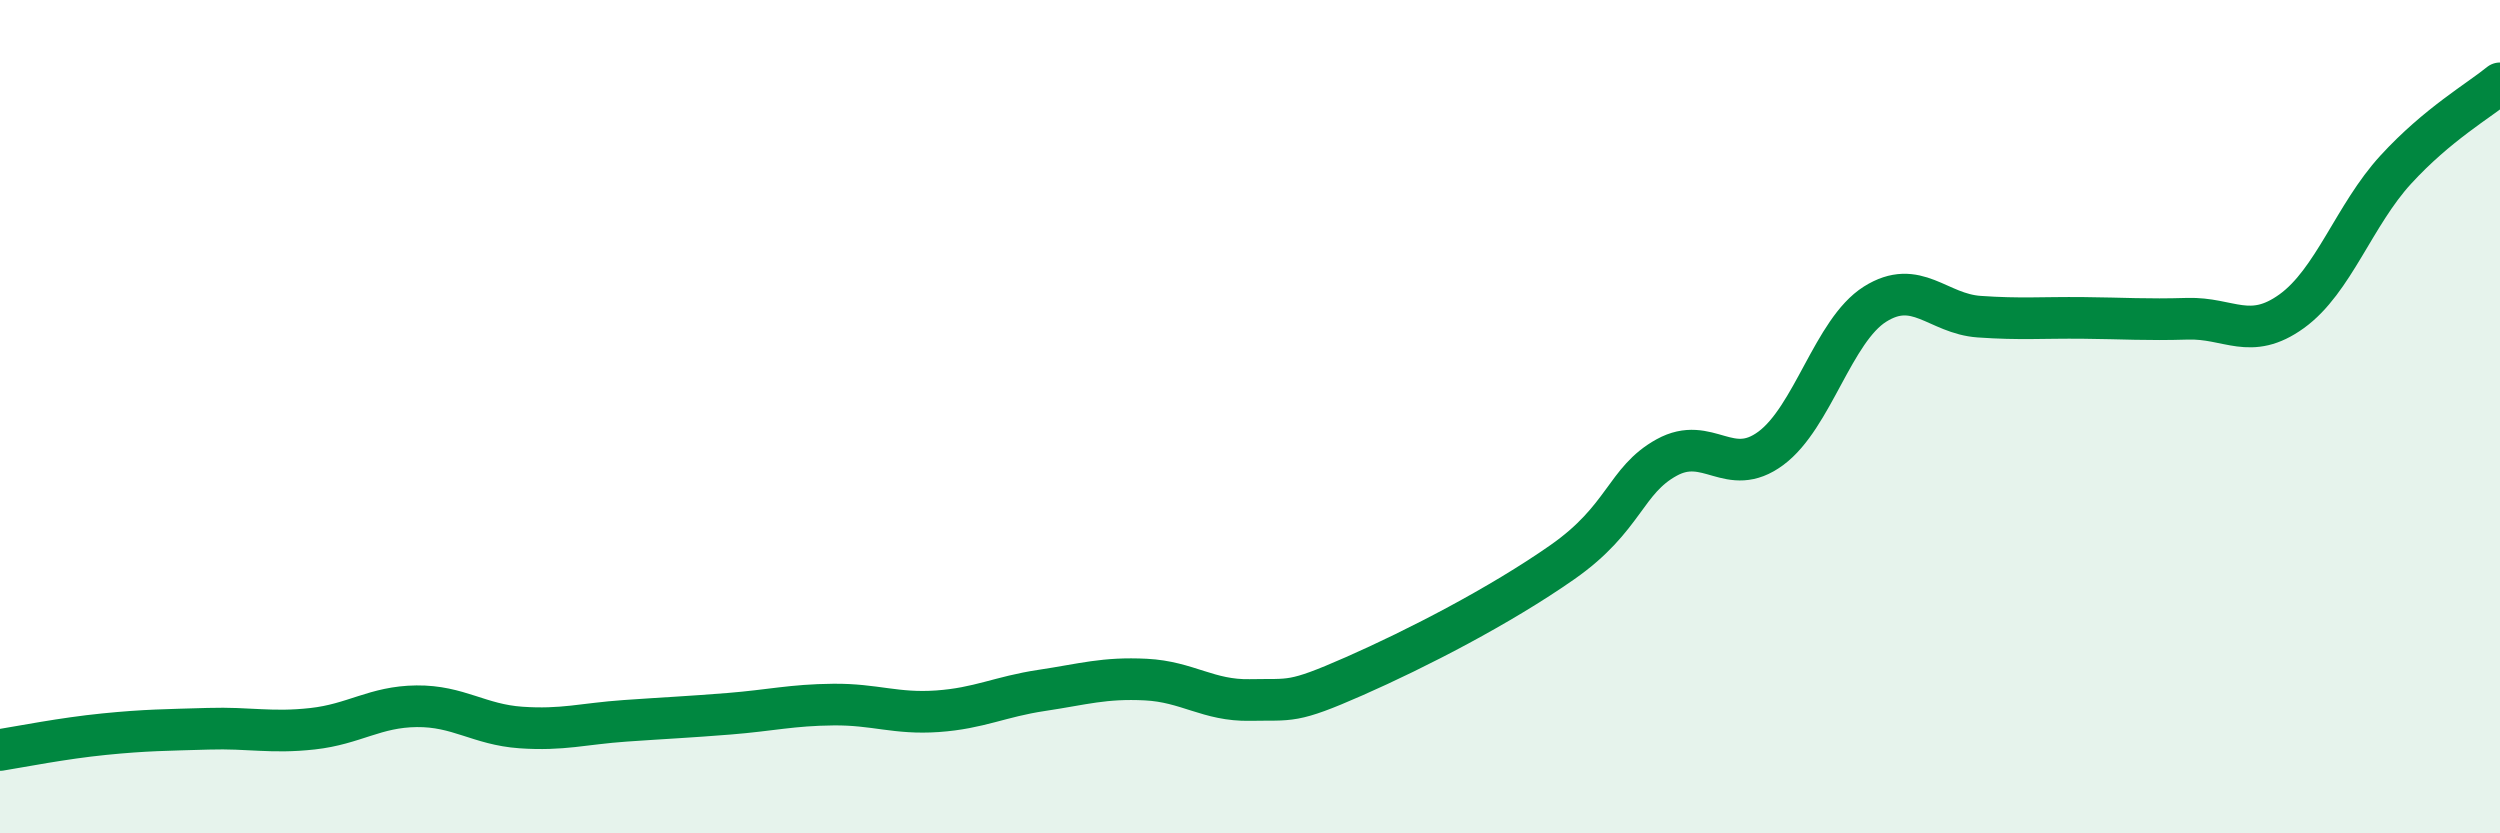 
    <svg width="60" height="20" viewBox="0 0 60 20" xmlns="http://www.w3.org/2000/svg">
      <path
        d="M 0,18 C 0.5,17.92 1.5,17.72 2.5,17.62 C 3.5,17.52 4,17.52 5,17.49 C 6,17.46 6.5,17.6 7.5,17.49 C 8.5,17.38 9,16.96 10,16.95 C 11,16.94 11.5,17.39 12.5,17.46 C 13.5,17.53 14,17.37 15,17.3 C 16,17.23 16.5,17.21 17.5,17.13 C 18.5,17.05 19,16.92 20,16.91 C 21,16.9 21.5,17.14 22.5,17.07 C 23.5,17 24,16.72 25,16.57 C 26,16.42 26.5,16.26 27.5,16.31 C 28.5,16.36 29,16.82 30,16.8 C 31,16.78 31,16.89 32.5,16.23 C 34,15.57 36,14.54 37.5,13.49 C 39,12.44 39,11.53 40,10.98 C 41,10.43 41.5,11.5 42.5,10.76 C 43.5,10.02 44,7.93 45,7.3 C 46,6.67 46.5,7.53 47.5,7.6 C 48.5,7.67 49,7.62 50,7.63 C 51,7.64 51.5,7.68 52.5,7.65 C 53.5,7.62 54,8.19 55,7.47 C 56,6.75 56.5,5.16 57.5,4.07 C 58.5,2.98 59.5,2.41 60,2L60 20L0 20Z"
        fill="#008740"
        opacity="0.1"
        stroke-linecap="round"
        stroke-linejoin="round"
      />
      <path
        d="M 0,18 C 0.5,17.92 1.5,17.72 2.5,17.62 C 3.5,17.52 4,17.52 5,17.49 C 6,17.46 6.5,17.6 7.5,17.49 C 8.5,17.38 9,16.96 10,16.95 C 11,16.94 11.5,17.39 12.5,17.46 C 13.5,17.53 14,17.37 15,17.3 C 16,17.23 16.5,17.21 17.5,17.13 C 18.5,17.05 19,16.92 20,16.91 C 21,16.9 21.5,17.14 22.5,17.07 C 23.5,17 24,16.72 25,16.57 C 26,16.42 26.5,16.26 27.5,16.31 C 28.5,16.36 29,16.82 30,16.8 C 31,16.78 31,16.89 32.5,16.23 C 34,15.57 36,14.54 37.5,13.49 C 39,12.44 39,11.53 40,10.98 C 41,10.43 41.5,11.5 42.5,10.76 C 43.5,10.02 44,7.93 45,7.3 C 46,6.67 46.5,7.53 47.5,7.6 C 48.5,7.67 49,7.62 50,7.63 C 51,7.64 51.5,7.68 52.5,7.65 C 53.5,7.62 54,8.19 55,7.47 C 56,6.75 56.5,5.16 57.5,4.07 C 58.5,2.98 59.5,2.41 60,2"
        stroke="#008740"
        stroke-width="1"
        fill="none"
        stroke-linecap="round"
        stroke-linejoin="round"
      />
    </svg>
  